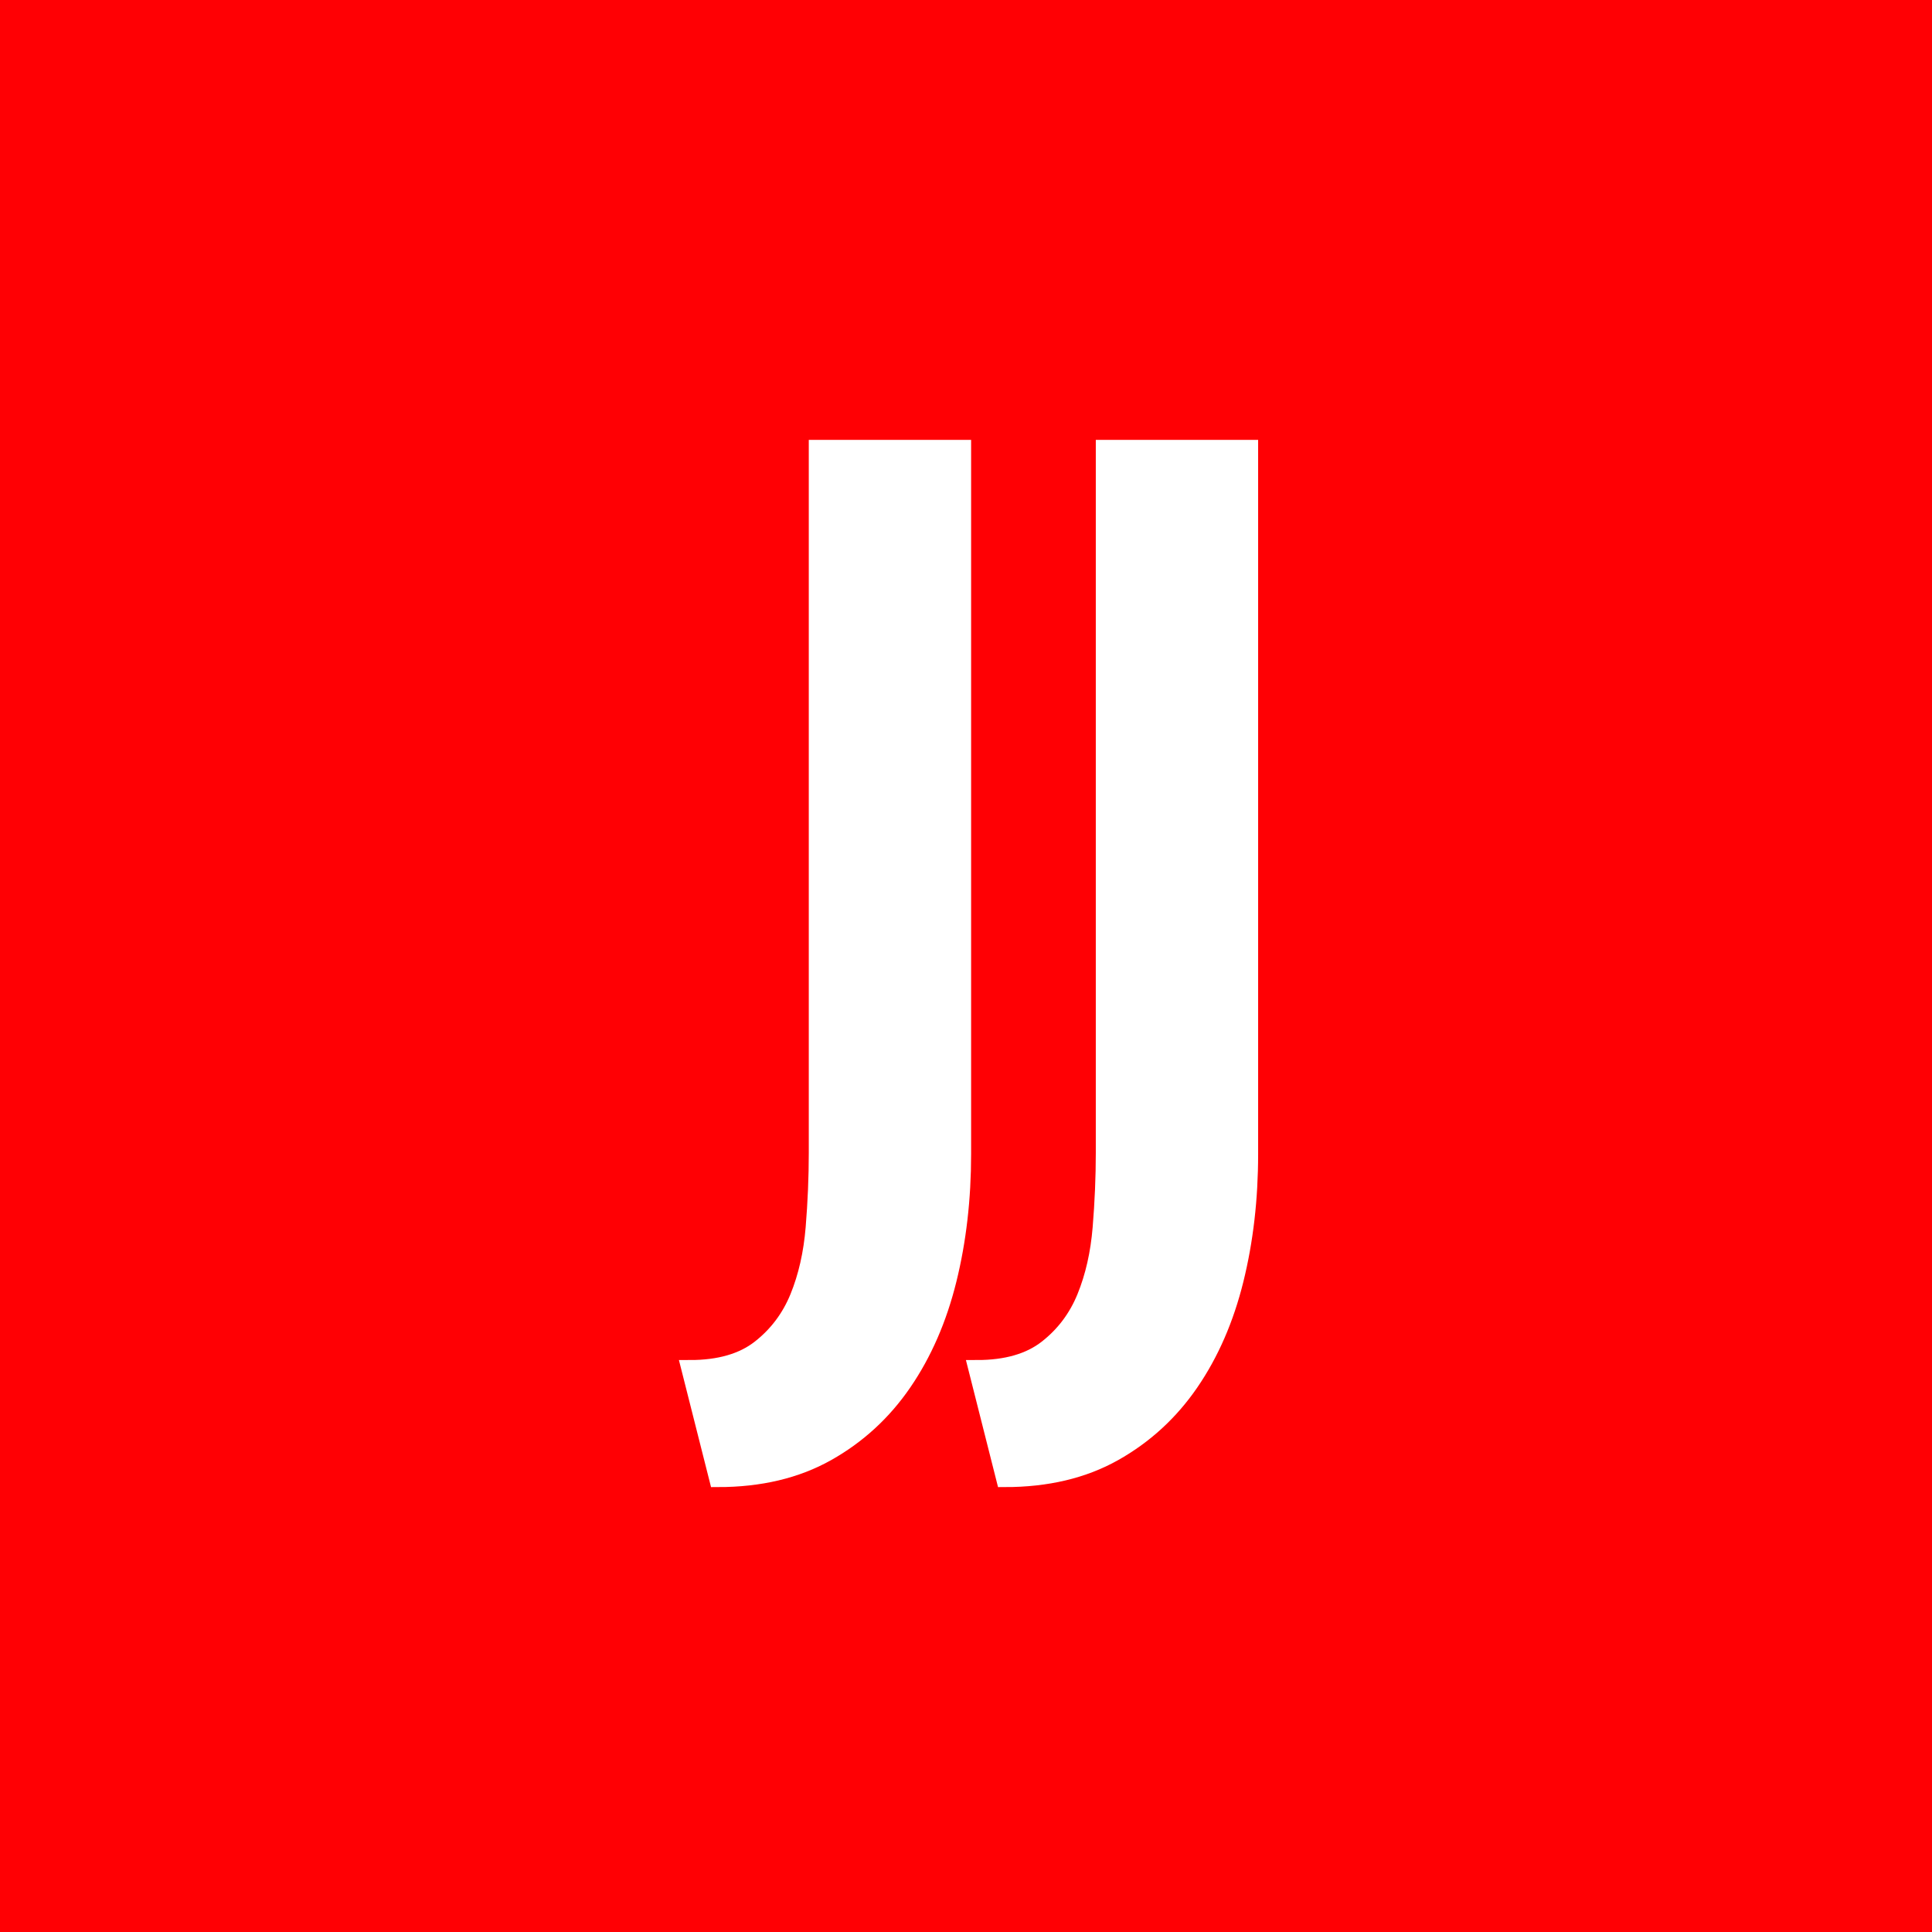 <?xml version="1.0" encoding="UTF-8"?>
<svg width="100px" height="100px" viewBox="0 0 100 100" version="1.1" xmlns="http://www.w3.org/2000/svg" xmlns:xlink="http://www.w3.org/1999/xlink">
    <title>favicon</title>
    <g id="Products" stroke="none" stroke-width="1" fill="none" fill-rule="evenodd">
        <g id="favicon">
            <rect id="Rectangle" fill="#FF0004" x="0" y="0" width="100" height="100"></rect>
            <g id="JJ-Loughran" transform="translate(35.714, 23.214)" fill="#FFFFFF" fill-rule="nonzero" stroke="#FFFFFF" stroke-width="0.893">
                <path d="M14.104,36.521 C14.104,38.83 13.854,40.997 13.354,43.022 C12.853,45.047 12.08,46.822 11.035,48.347 C9.991,49.871 8.674,51.08 7.085,51.973 C5.496,52.866 3.613,53.312 1.437,53.312 L0,47.628 C1.524,47.628 2.732,47.28 3.624,46.583 C4.516,45.886 5.18,45.004 5.616,43.937 C6.051,42.87 6.323,41.672 6.432,40.343 C6.541,39.015 6.595,37.719 6.595,36.456 L6.595,0 L14.104,0 L14.104,36.521 Z" id="Path"></path>
                <path d="M28.96,36.521 C28.96,38.83 28.71,40.997 28.209,43.022 C27.708,45.047 26.936,46.822 25.891,48.347 C24.846,49.871 23.529,51.08 21.94,51.973 C20.351,52.866 18.469,53.312 16.292,53.312 L14.855,47.628 C16.379,47.628 17.587,47.28 18.479,46.583 C19.372,45.886 20.036,45.004 20.471,43.937 C20.906,42.87 21.178,41.672 21.287,40.343 C21.396,39.015 21.451,37.719 21.451,36.456 L21.451,0 L28.96,0 L28.96,36.521 Z" id="Path"></path>
            </g>
        </g>
    </g>
</svg>